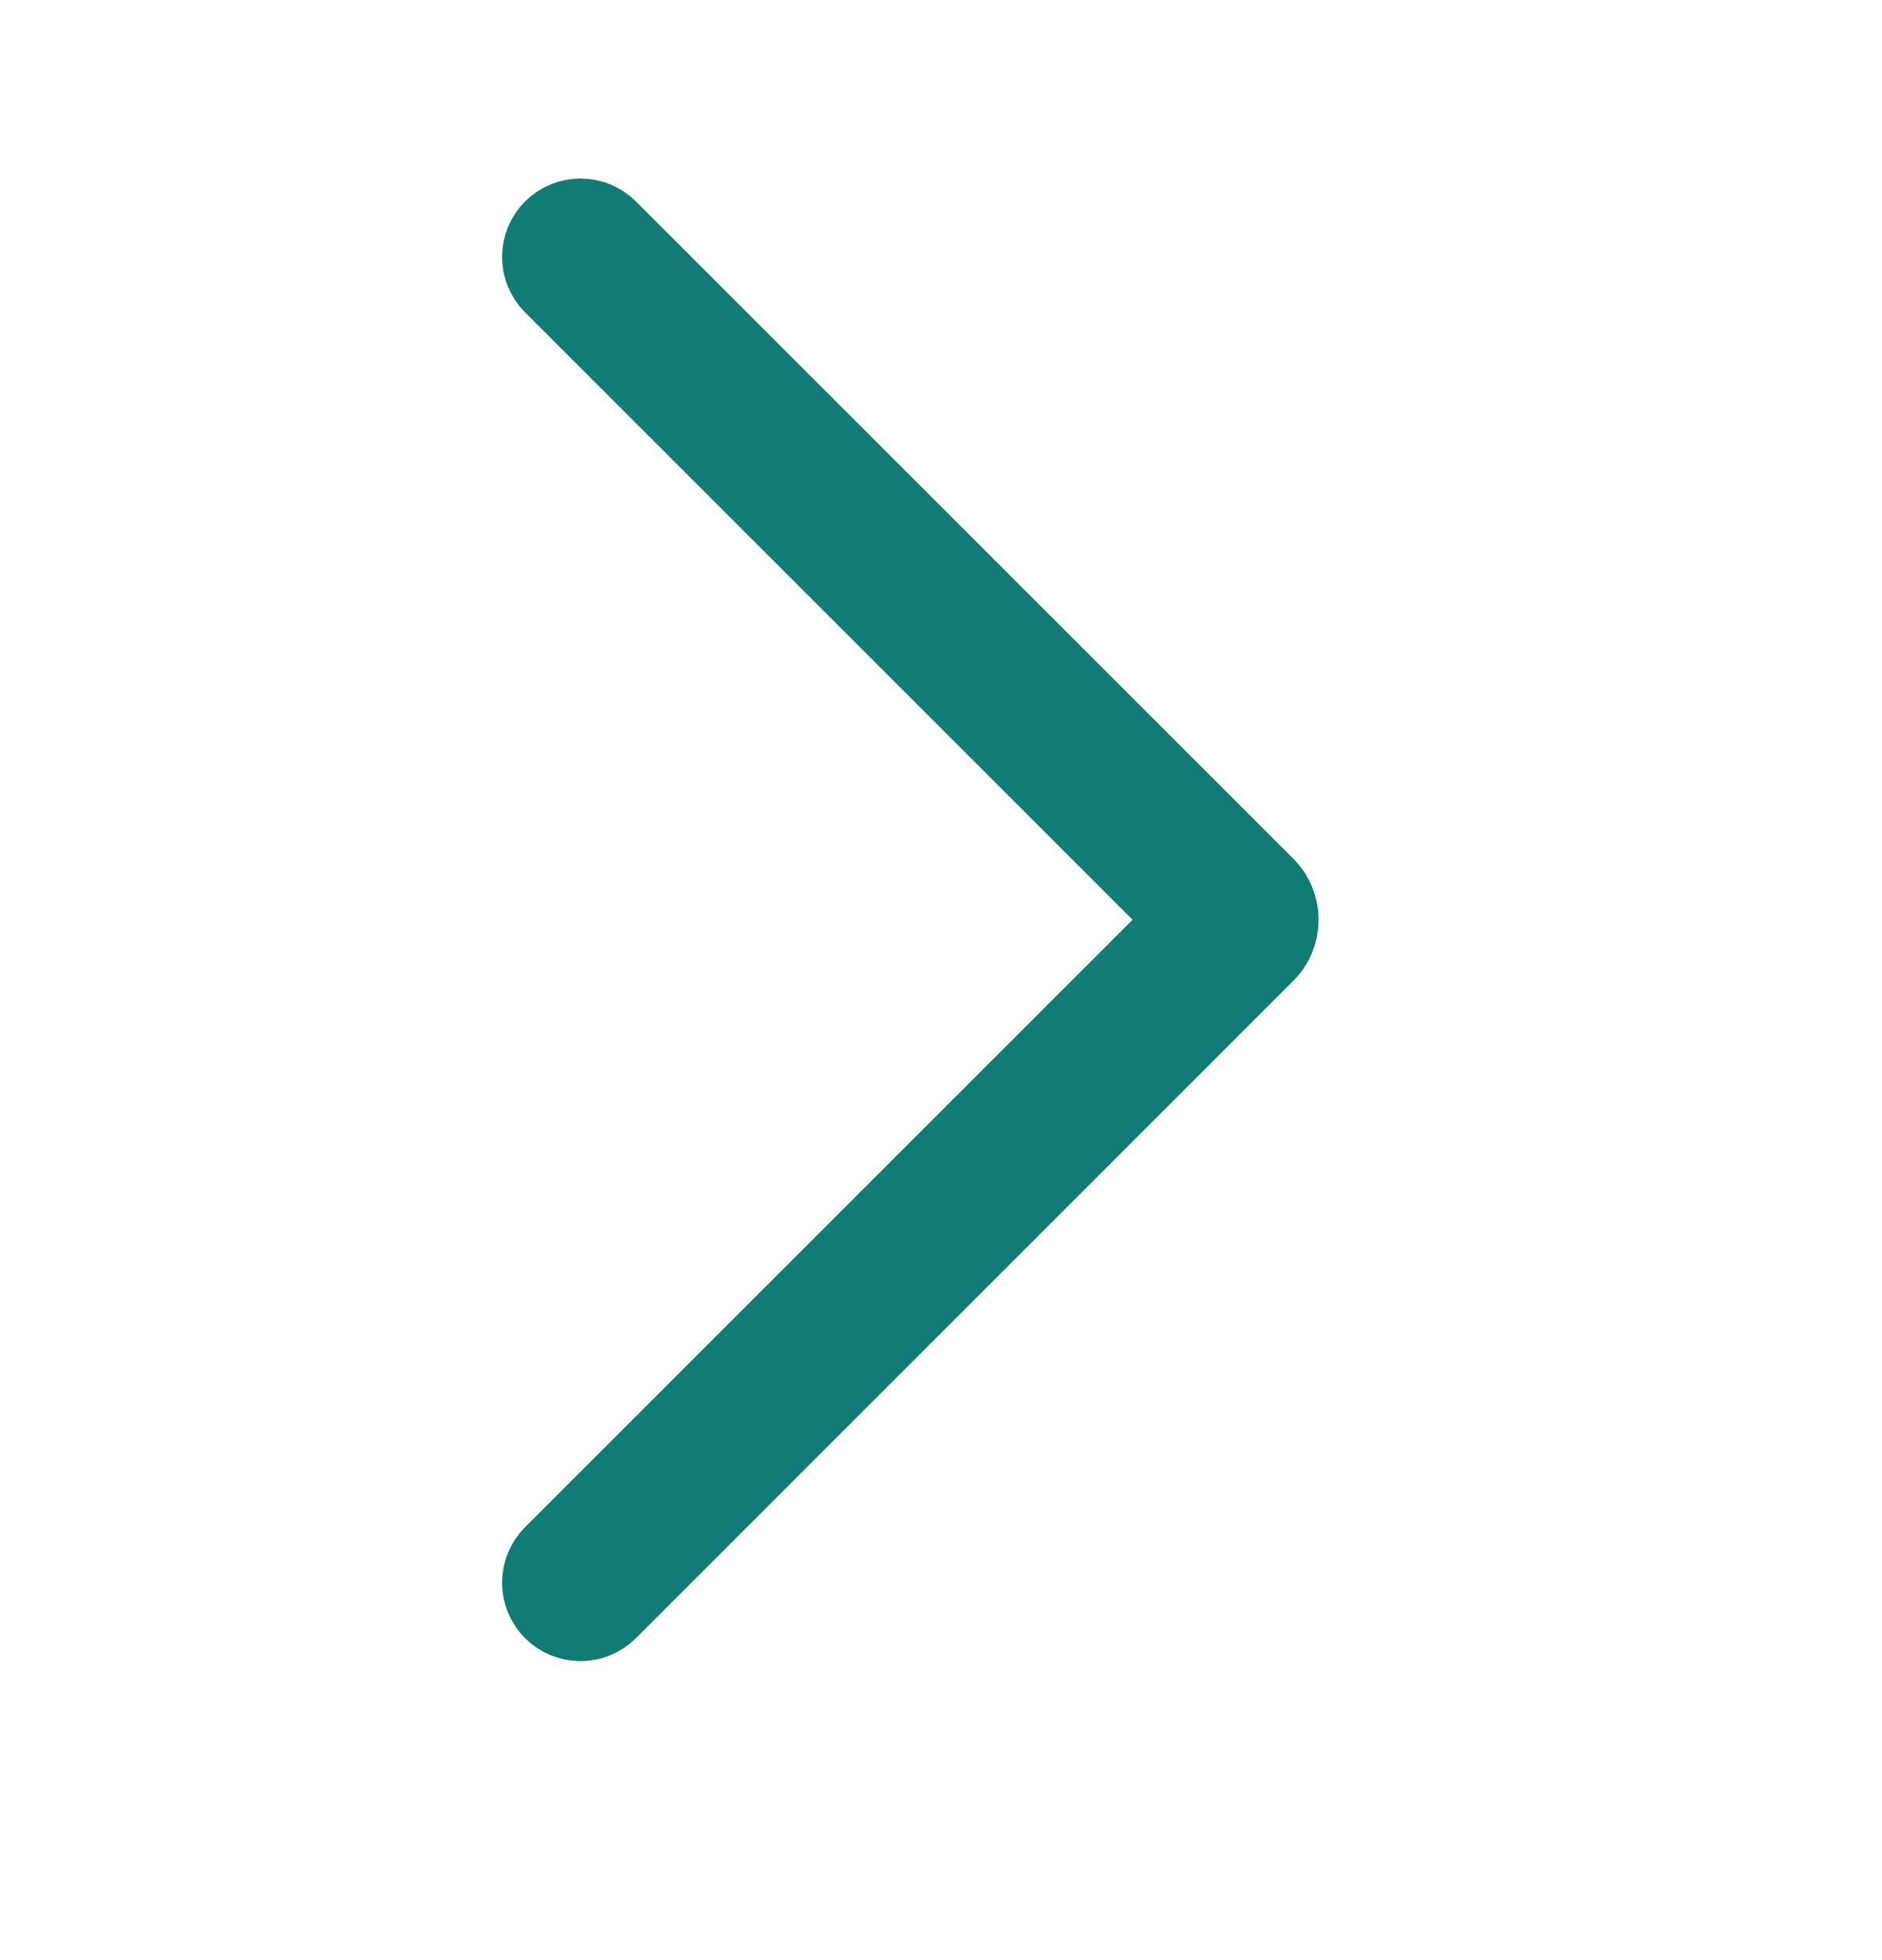<svg width="24" height="25" viewBox="0 0 24 25" fill="none" xmlns="http://www.w3.org/2000/svg">
<path fill-rule="evenodd" clip-rule="evenodd" d="M7.049 20.54C6.854 20.344 6.854 20.028 7.049 19.832L15.15 11.731L7.049 3.63C6.854 3.435 6.854 3.118 7.049 2.923C7.244 2.728 7.561 2.728 7.756 2.923L16.14 11.307C16.374 11.541 16.374 11.921 16.14 12.155L7.756 20.54C7.561 20.735 7.244 20.735 7.049 20.54Z" fill="#117B74" stroke="#117B74" stroke-linecap="round"/>
</svg>
